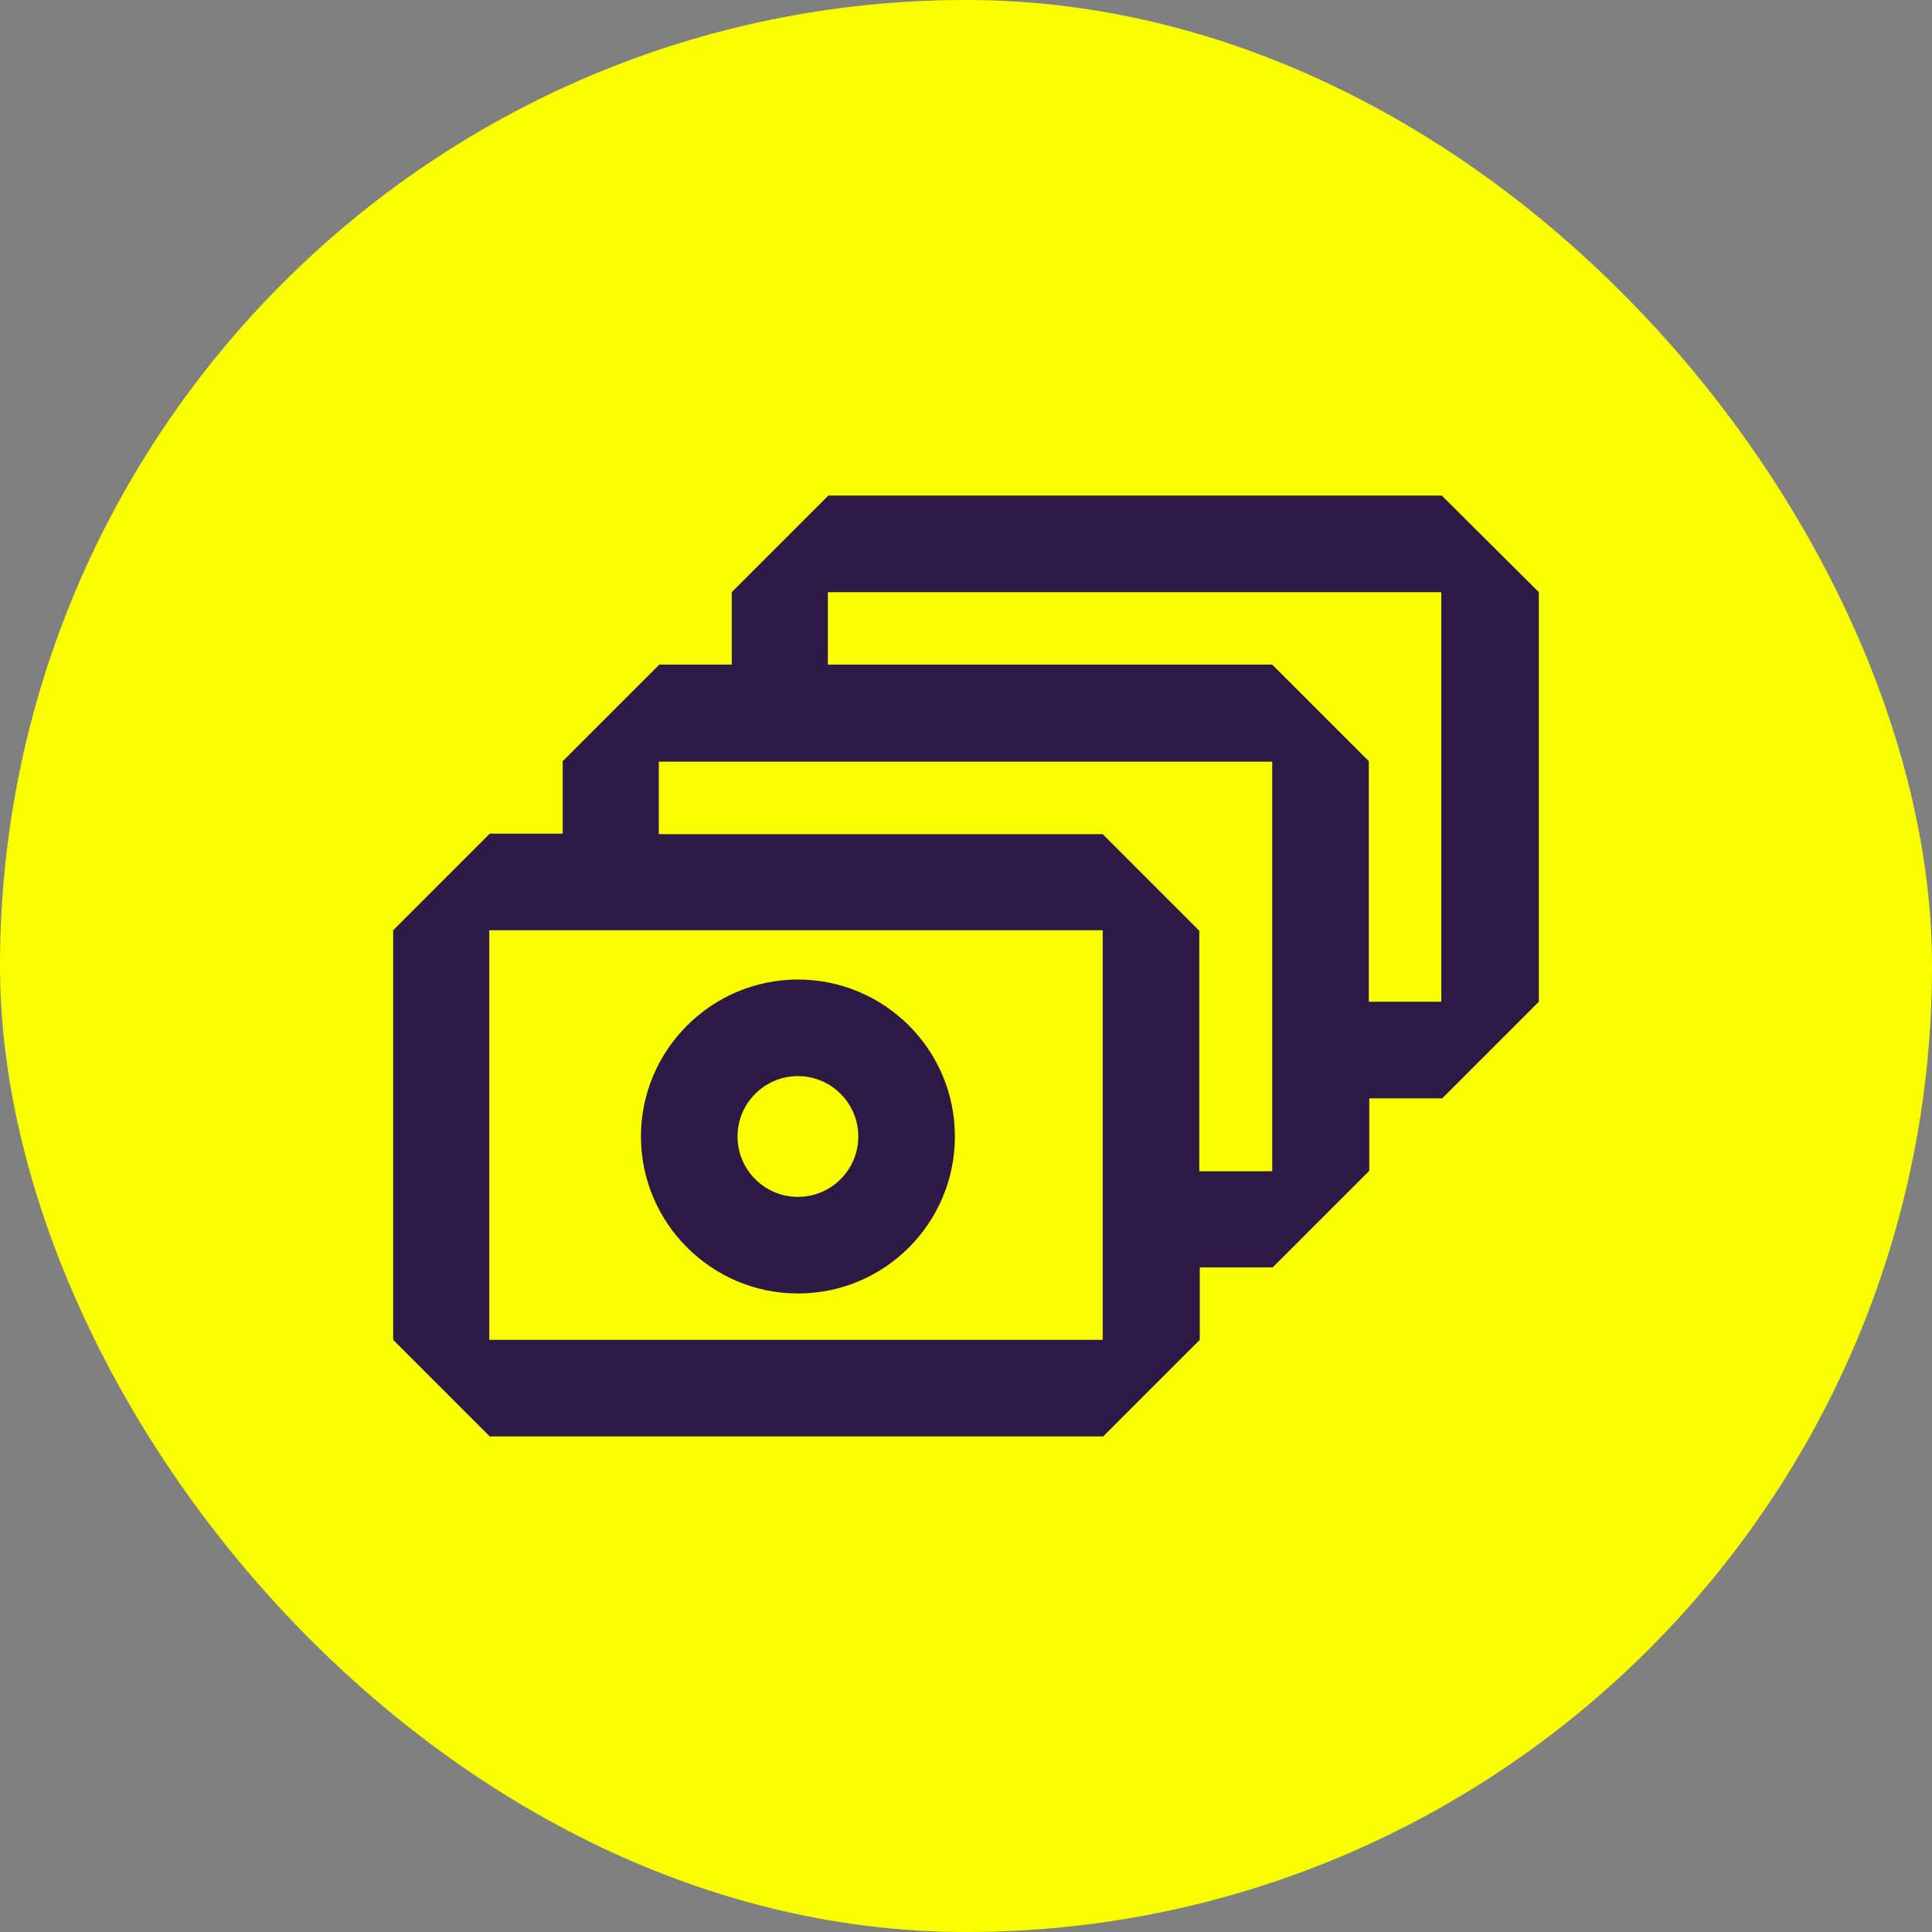 <svg width="40" height="40" viewBox="0 0 40 40" fill="none" xmlns="http://www.w3.org/2000/svg">
<rect x="0" y="0" width="40" height="40" fill="#808080" stroke="none"/>
<rect width="40" height="40" rx="20" fill="#FAFF00"/>
<g clip-path="url(#clip0_5792_99816)">
<path fill-rule="evenodd" clip-rule="evenodd" d="M16.52 26.78C18.32 26.78 19.77 25.32 19.77 23.53C19.77 21.73 18.31 20.28 16.52 20.28C14.73 20.28 13.27 21.74 13.27 23.53C13.27 25.32 14.73 26.78 16.52 26.78ZM16.52 22.28C17.21 22.28 17.77 22.84 17.77 23.53C17.77 24.22 17.21 24.78 16.52 24.78C15.83 24.78 15.27 24.22 15.27 23.53C15.27 22.84 15.83 22.28 16.52 22.28Z" fill="#2E1A47"/>
<path fill-rule="evenodd" clip-rule="evenodd" d="M29.85 10.26H17.15L15.15 12.26V13.76H13.65L11.65 15.76V17.26H10.14L8.14 19.26V27.74L10.14 29.74H22.84L24.84 27.74V26.24H26.35L28.35 24.24V22.74H29.86L31.86 20.74V12.26L29.85 10.26ZM22.83 27.74H10.13V19.26H22.83V27.74ZM26.34 24.25H24.83V19.27L22.83 17.27H13.64V15.77H26.34V24.25ZM28.34 20.74V15.76L26.34 13.76H17.14V12.26H29.84V20.74H28.34Z" fill="#2E1A47"/>
</g>
<defs>
<clipPath id="clip0_5792_99816">
<rect width="24" height="24" fill="white" transform="translate(8 8)"/>
</clipPath>
</defs>
</svg>

